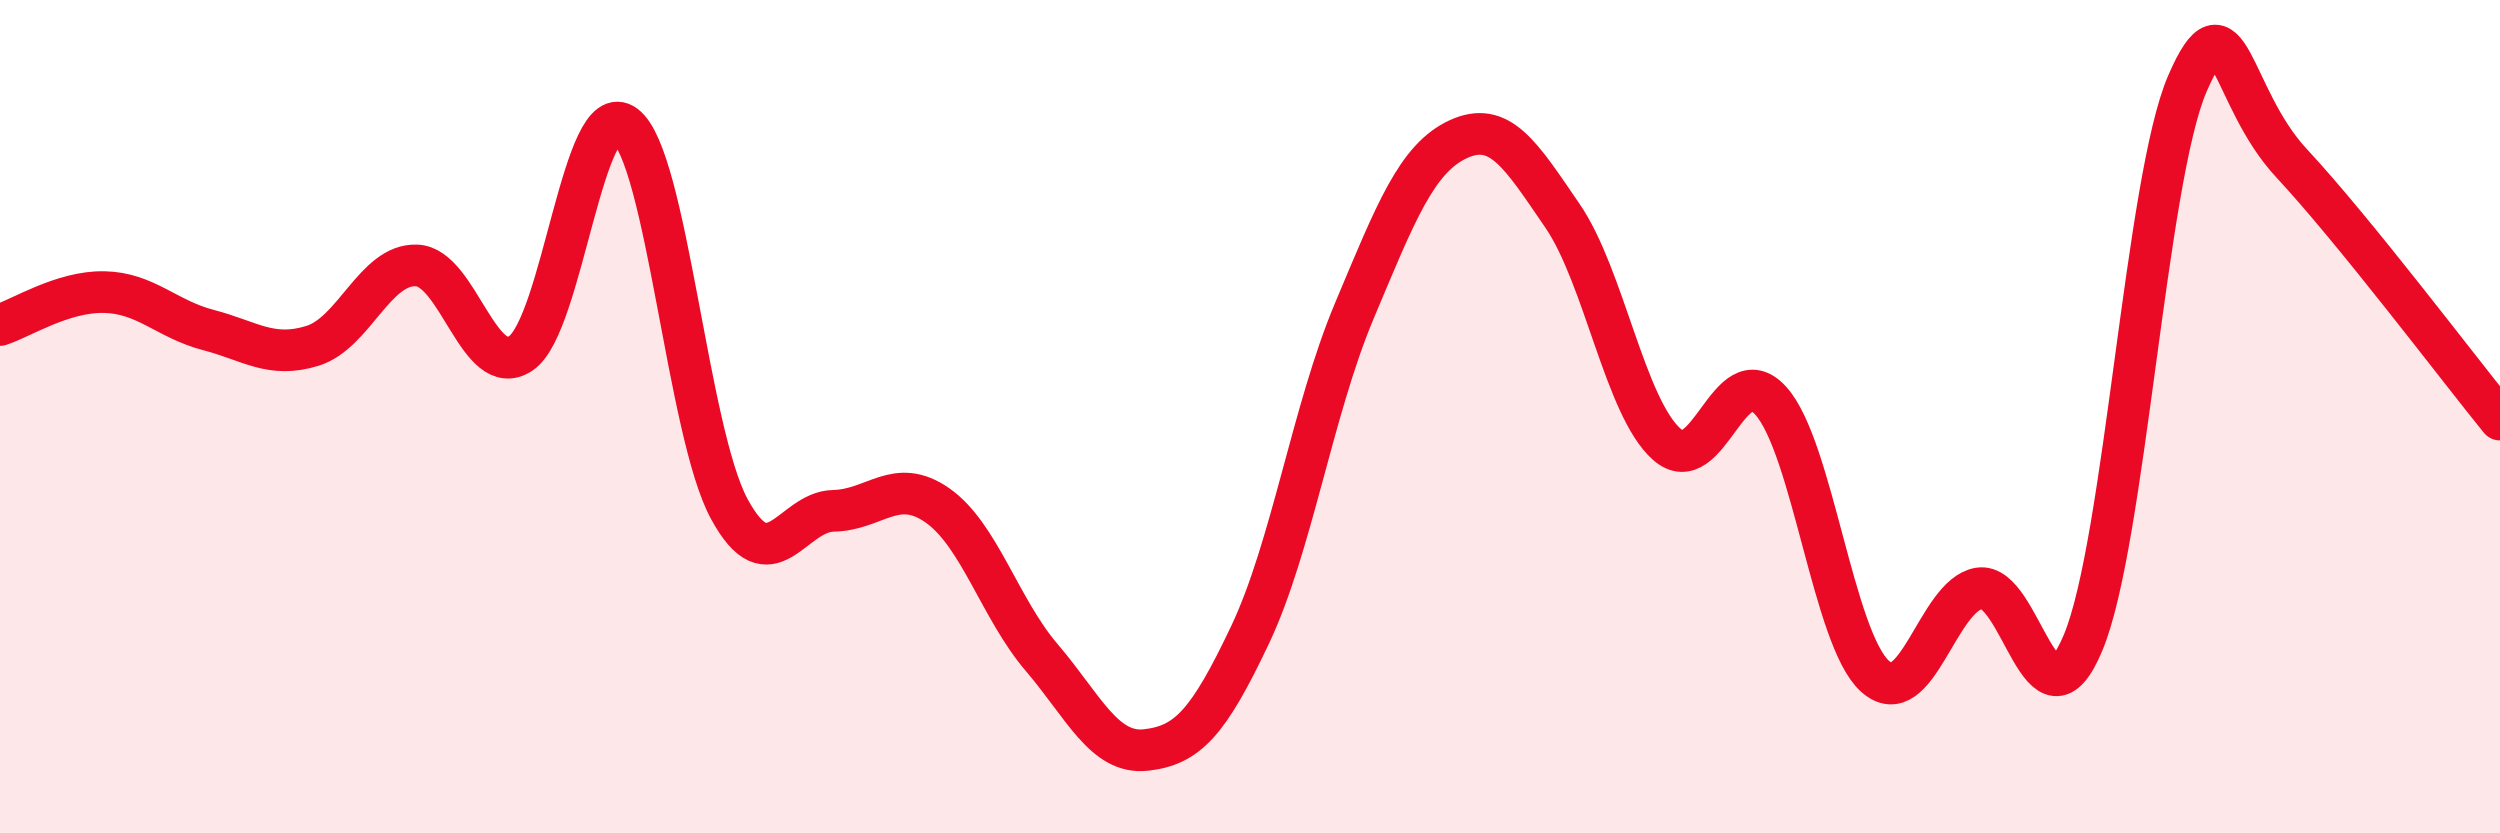 
    <svg width="60" height="20" viewBox="0 0 60 20" xmlns="http://www.w3.org/2000/svg">
      <path
        d="M 0,7.8 C 0.5,7.64 1.5,6.99 2.5,7.01 C 3.5,7.03 4,7.66 5,7.92 C 6,8.18 6.5,8.61 7.5,8.3 C 8.5,7.99 9,6.33 10,6.37 C 11,6.41 11.5,9.15 12.5,8.48 C 13.5,7.81 14,2.26 15,3.01 C 16,3.76 16.5,10.36 17.5,12.21 C 18.5,14.06 19,12.28 20,12.26 C 21,12.24 21.5,11.43 22.5,12.13 C 23.5,12.83 24,14.61 25,15.78 C 26,16.95 26.5,18.11 27.5,18 C 28.5,17.89 29,17.35 30,15.24 C 31,13.13 31.5,9.85 32.5,7.47 C 33.5,5.09 34,3.8 35,3.34 C 36,2.88 36.5,3.72 37.5,5.18 C 38.5,6.64 39,9.77 40,10.66 C 41,11.55 41.5,8.51 42.5,9.62 C 43.5,10.73 44,15.33 45,16.23 C 46,17.13 46.5,14.28 47.5,14.12 C 48.5,13.96 49,17.83 50,15.41 C 51,12.99 51.5,4.3 52.5,2 C 53.5,-0.3 53.5,2.31 55,3.92 C 56.5,5.53 59,8.84 60,10.07L60 20L0 20Z"
        fill="#EB0A25"
        opacity="0.1"
        stroke-linecap="round"
        stroke-linejoin="round"
      />
      <path
        d="M 0,7.8 C 0.5,7.64 1.5,6.99 2.5,7.01 C 3.5,7.03 4,7.66 5,7.92 C 6,8.18 6.5,8.61 7.5,8.3 C 8.5,7.99 9,6.33 10,6.37 C 11,6.41 11.5,9.15 12.5,8.48 C 13.5,7.81 14,2.26 15,3.01 C 16,3.76 16.5,10.36 17.5,12.21 C 18.5,14.06 19,12.28 20,12.26 C 21,12.24 21.5,11.43 22.5,12.13 C 23.5,12.83 24,14.61 25,15.78 C 26,16.95 26.5,18.11 27.5,18 C 28.5,17.89 29,17.35 30,15.24 C 31,13.13 31.5,9.85 32.5,7.47 C 33.5,5.09 34,3.8 35,3.34 C 36,2.88 36.5,3.72 37.5,5.18 C 38.5,6.64 39,9.77 40,10.66 C 41,11.55 41.5,8.51 42.5,9.62 C 43.5,10.73 44,15.33 45,16.23 C 46,17.13 46.5,14.28 47.5,14.12 C 48.5,13.96 49,17.83 50,15.41 C 51,12.99 51.5,4.3 52.5,2 C 53.5,-0.3 53.5,2.31 55,3.92 C 56.5,5.53 59,8.84 60,10.07"
        stroke="#EB0A25"
        stroke-width="1"
        fill="none"
        stroke-linecap="round"
        stroke-linejoin="round"
      />
    </svg>
  